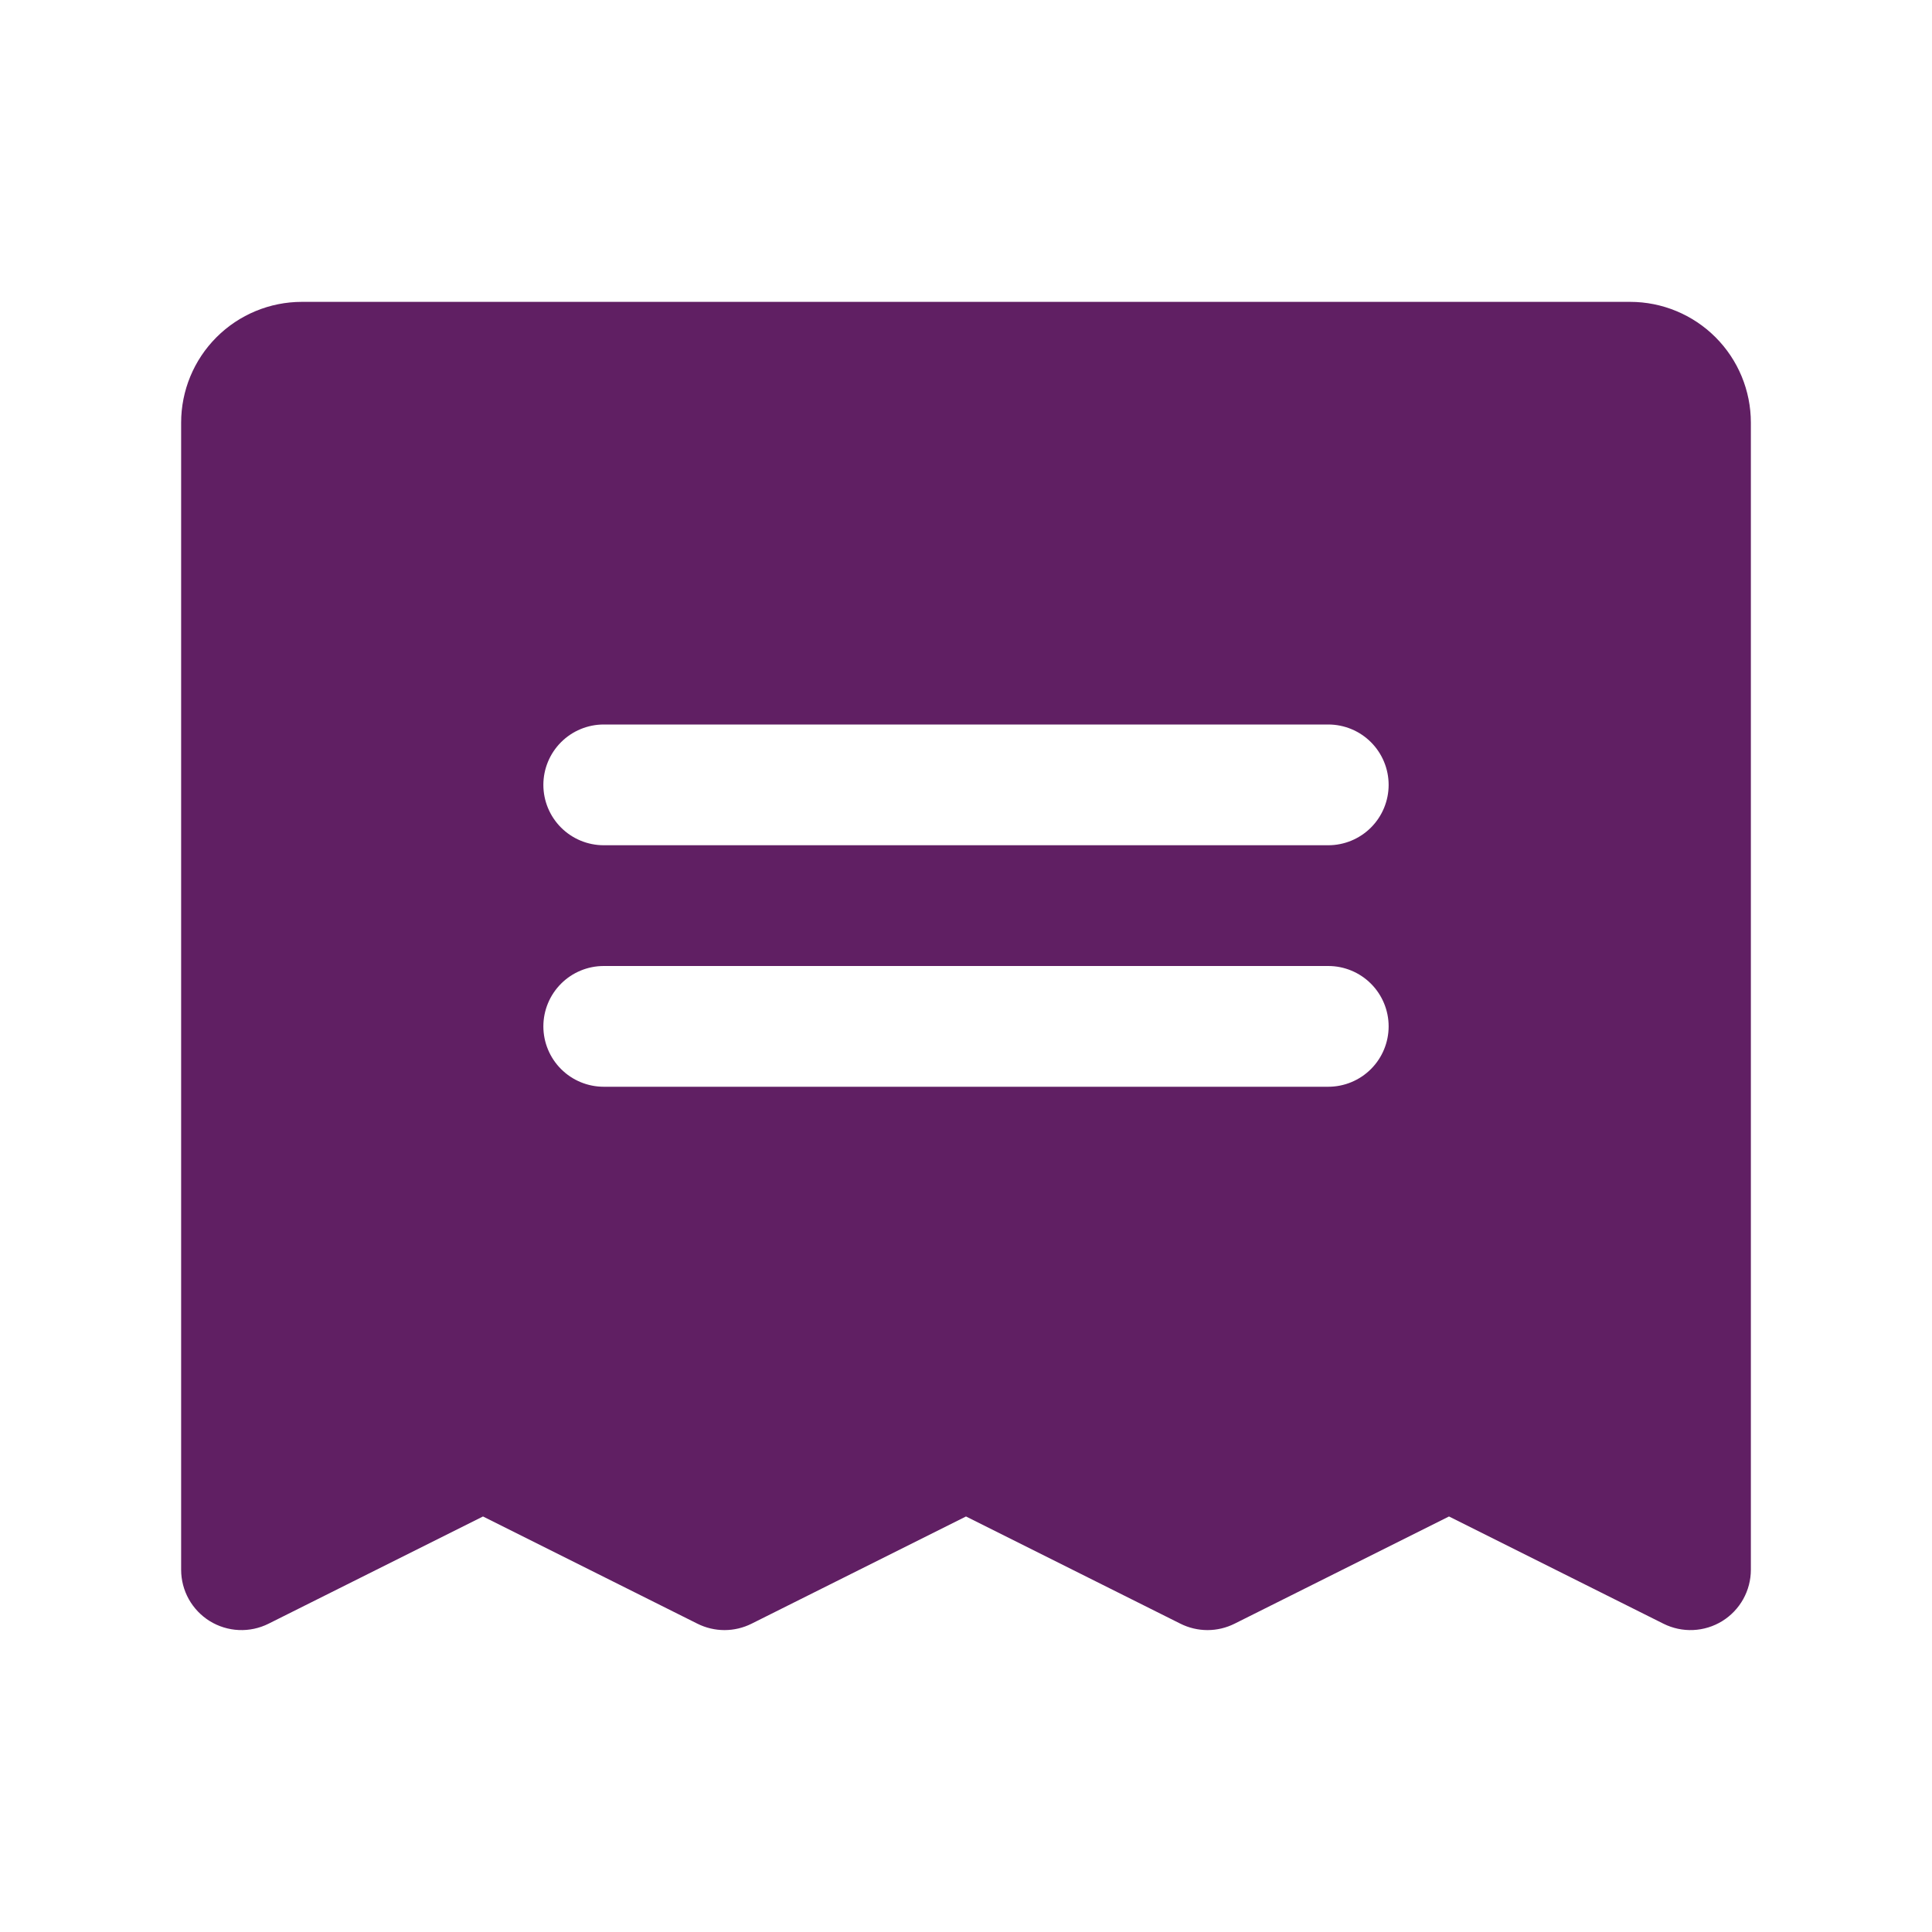 <svg width="90" height="90" viewBox="0 0 90 90" fill="none" xmlns="http://www.w3.org/2000/svg">
<path d="M75.938 14.062H14.062C12.571 14.062 11.14 14.655 10.085 15.71C9.03 16.765 8.438 18.196 8.438 19.688V73.125C8.438 73.604 8.561 74.076 8.794 74.494C9.028 74.913 9.365 75.265 9.772 75.517C10.18 75.768 10.646 75.912 11.125 75.933C11.604 75.955 12.08 75.853 12.509 75.639L22.5 70.643L32.491 75.639C32.882 75.834 33.313 75.936 33.75 75.936C34.187 75.936 34.618 75.834 35.009 75.639L45 70.643L54.991 75.639C55.382 75.834 55.813 75.936 56.25 75.936C56.687 75.936 57.118 75.834 57.509 75.639L67.5 70.643L77.491 75.639C77.92 75.853 78.397 75.955 78.875 75.933C79.354 75.912 79.82 75.768 80.228 75.517C80.635 75.265 80.972 74.913 81.206 74.494C81.439 74.076 81.562 73.604 81.562 73.125V19.688C81.562 18.196 80.97 16.765 79.915 15.71C78.86 14.655 77.429 14.062 75.938 14.062ZM61.875 50.625H28.125C27.379 50.625 26.664 50.329 26.136 49.801C25.609 49.274 25.312 48.558 25.312 47.812C25.312 47.067 25.609 46.351 26.136 45.824C26.664 45.296 27.379 45 28.125 45H61.875C62.621 45 63.336 45.296 63.864 45.824C64.391 46.351 64.688 47.067 64.688 47.812C64.688 48.558 64.391 49.274 63.864 49.801C63.336 50.329 62.621 50.625 61.875 50.625ZM61.875 39.375H28.125C27.379 39.375 26.664 39.079 26.136 38.551C25.609 38.024 25.312 37.308 25.312 36.562C25.312 35.817 25.609 35.101 26.136 34.574C26.664 34.046 27.379 33.75 28.125 33.75H61.875C62.621 33.75 63.336 34.046 63.864 34.574C64.391 35.101 64.688 35.817 64.688 36.562C64.688 37.308 64.391 38.024 63.864 38.551C63.336 39.079 62.621 39.375 61.875 39.375Z" fill="#601F63"/>
</svg>
